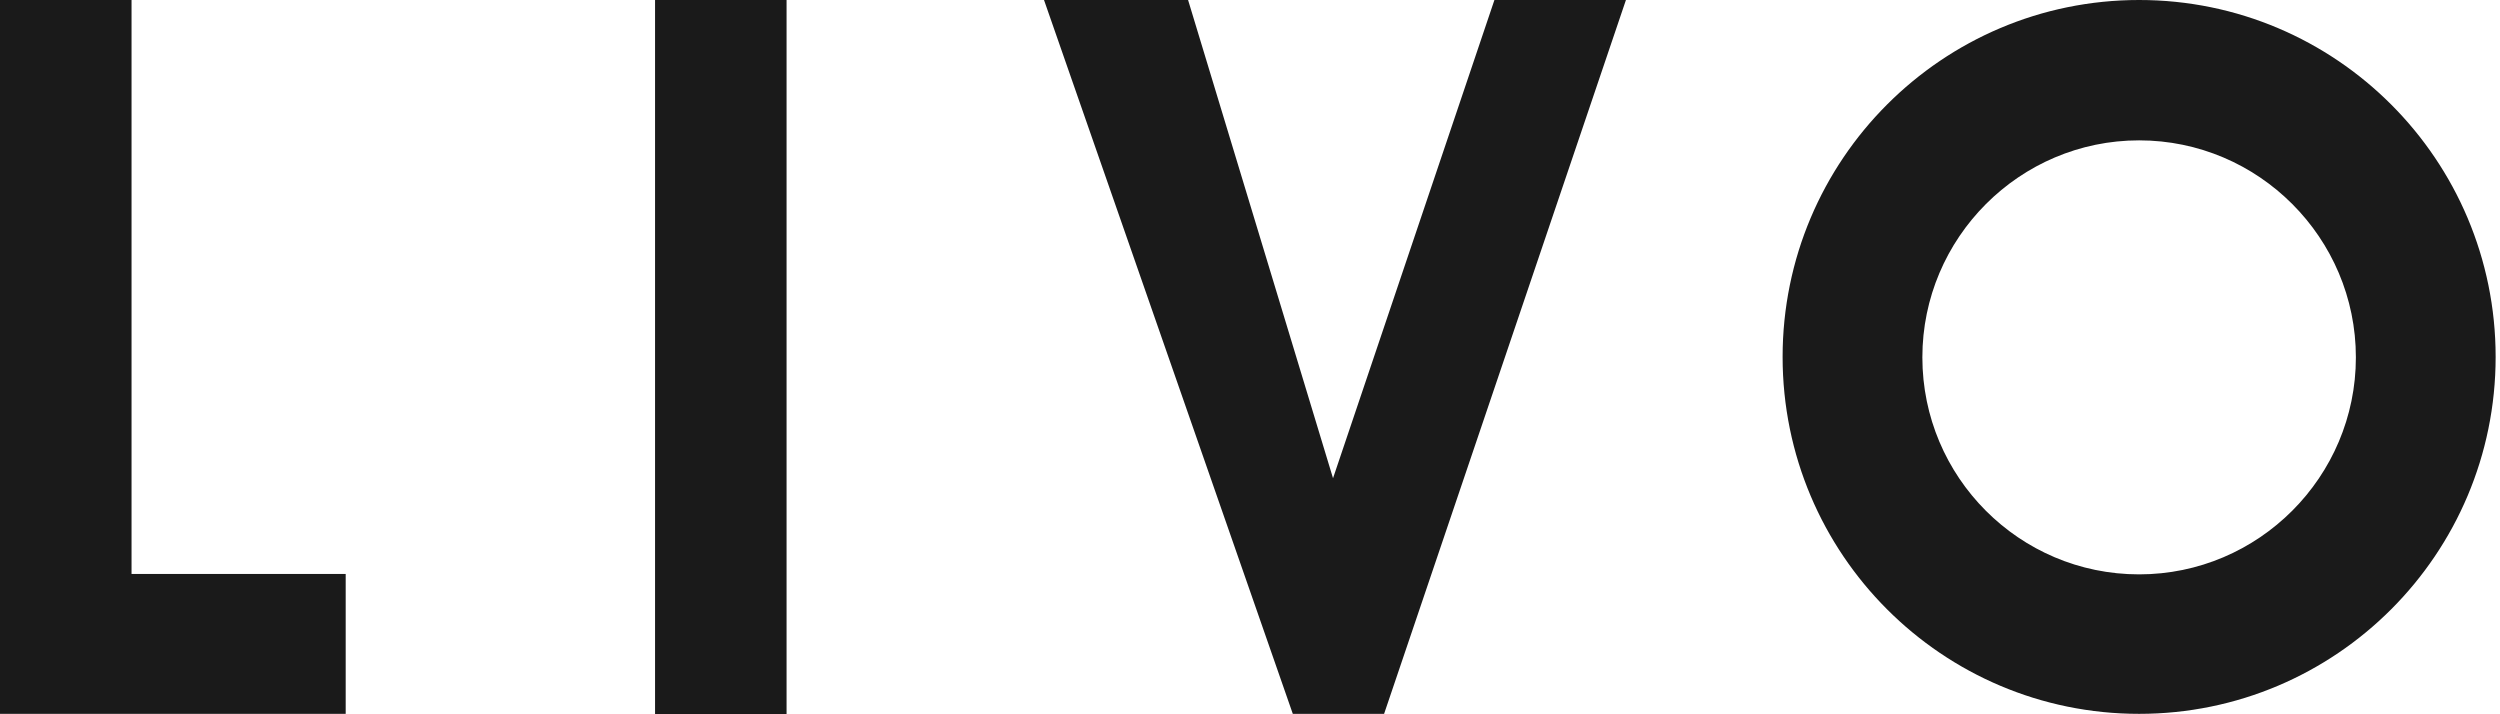 <?xml version="1.0" encoding="UTF-8"?> <svg xmlns="http://www.w3.org/2000/svg" width="91" height="26" viewBox="0 0 91 26" fill="none"><path d="M77.864 0C70.698 0 64.887 5.818 64.887 12.992C64.887 20.166 70.698 25.984 77.864 25.984C85.03 25.984 90.841 20.166 90.841 12.992C90.841 5.818 85.03 0 77.864 0ZM77.864 20.907C73.501 20.907 69.974 17.36 69.974 13.008C69.974 8.656 73.517 5.109 77.864 5.109C82.21 5.109 85.754 8.656 85.754 13.008C85.754 17.36 82.21 20.907 77.864 20.907Z" fill="#1A1A1A"></path><path d="M28.631 0H23.844V26H28.631V0Z" fill="#1A1A1A"></path><path d="M59.184 0H54.397L48.522 17.407L43.246 0H38.002L47.058 25.984H50.381L59.184 0Z" fill="#1A1A1A"></path><path d="M4.788 20.892V0H0V20.892V25.984H4.788H12.583V20.892H4.788Z" fill="#1A1A1A"></path></svg> 